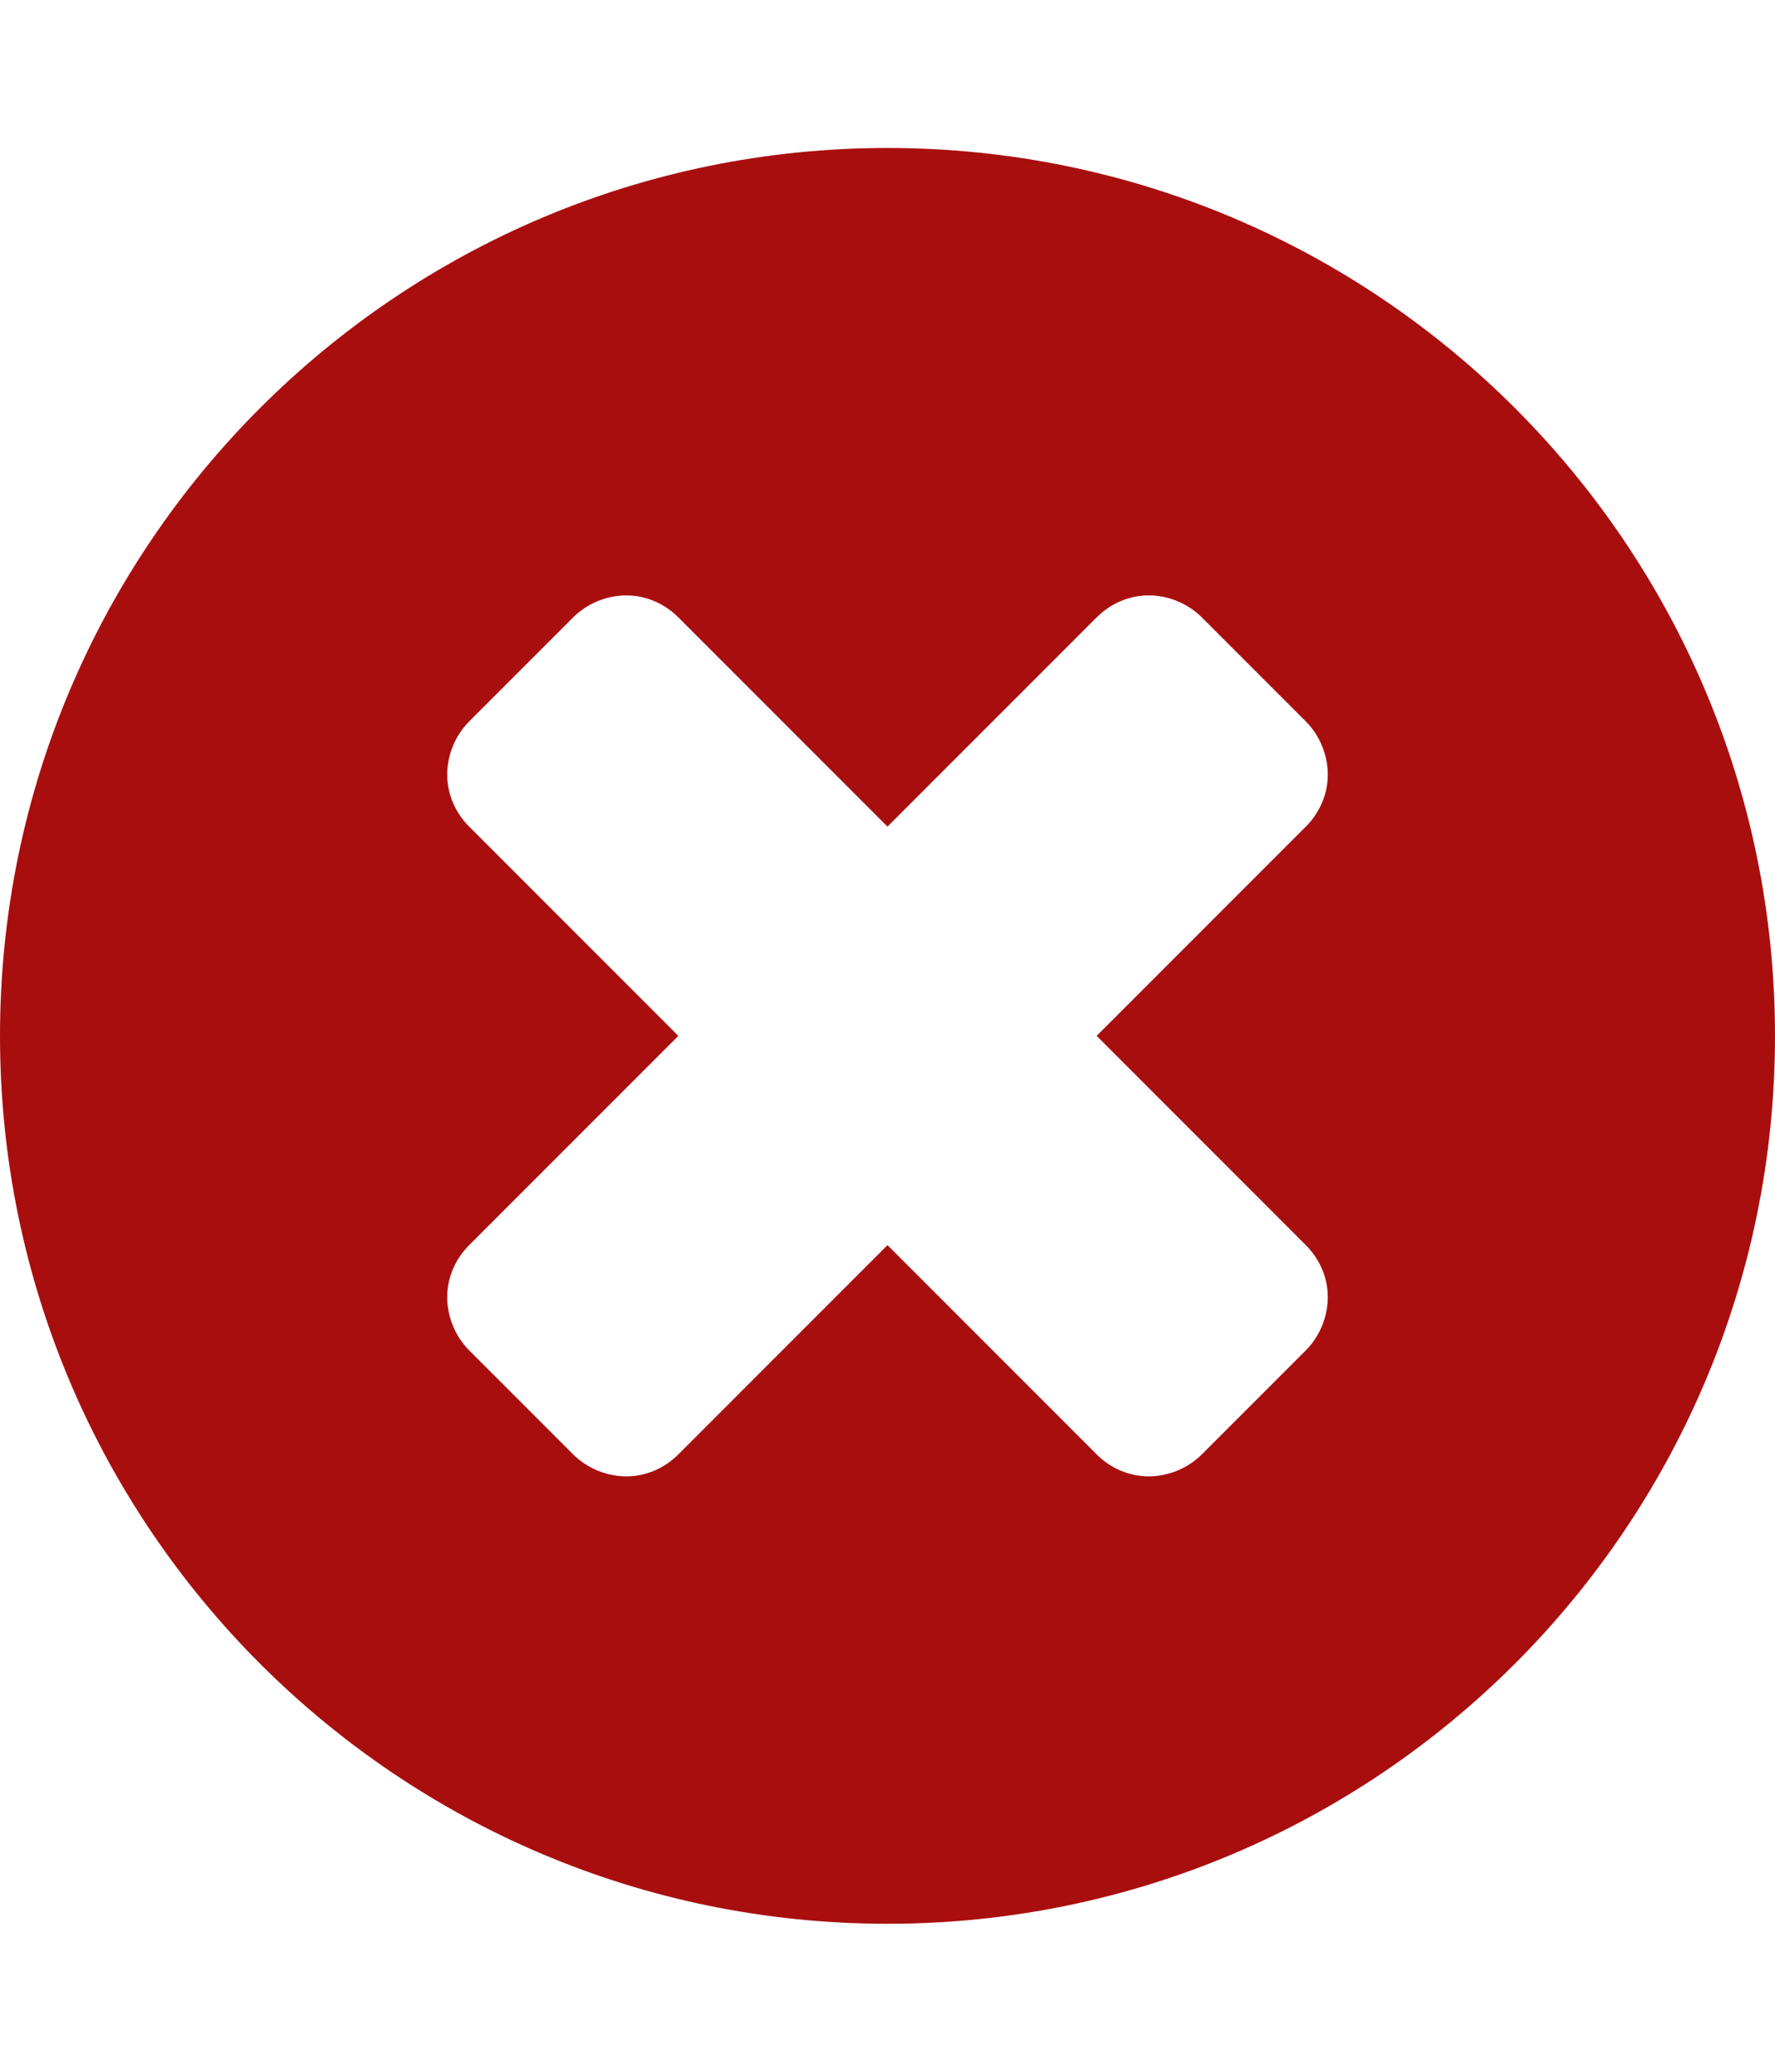 <!-- Generated by IcoMoon.io -->
<svg version="1.1" xmlns="http://www.w3.org/2000/svg" width="384" height="448" viewBox="0 0 384 448">
<title></title>
<g id="icomoon-ignore">
</g>
<path fill="#A90E0F" d="M287.25 280.5c0-4.25-1.75-8.25-4.75-11.25l-45.25-45.25 45.25-45.25c3-3 4.75-7 4.75-11.25s-1.75-8.5-4.75-11.5l-22.5-22.5c-3-3-7.25-4.75-11.5-4.75s-8.25 1.75-11.25 4.75l-45.25 45.25-45.25-45.25c-3-3-7-4.75-11.25-4.75s-8.5 1.75-11.5 4.75l-22.5 22.5c-3 3-4.75 7.25-4.75 11.5s1.75 8.25 4.75 11.25l45.25 45.25-45.25 45.25c-3 3-4.75 7-4.75 11.25s1.75 8.5 4.75 11.5l22.5 22.5c3 3 7.25 4.75 11.5 4.75s8.25-1.75 11.25-4.75l45.25-45.25 45.25 45.25c3 3 7 4.75 11.25 4.75s8.5-1.75 11.5-4.75l22.5-22.5c3-3 4.75-7.25 4.75-11.5zM384 224c0 106-86 192-192 192s-192-86-192-192 86-192 192-192 192 86 192 192z"></path>
</svg>
